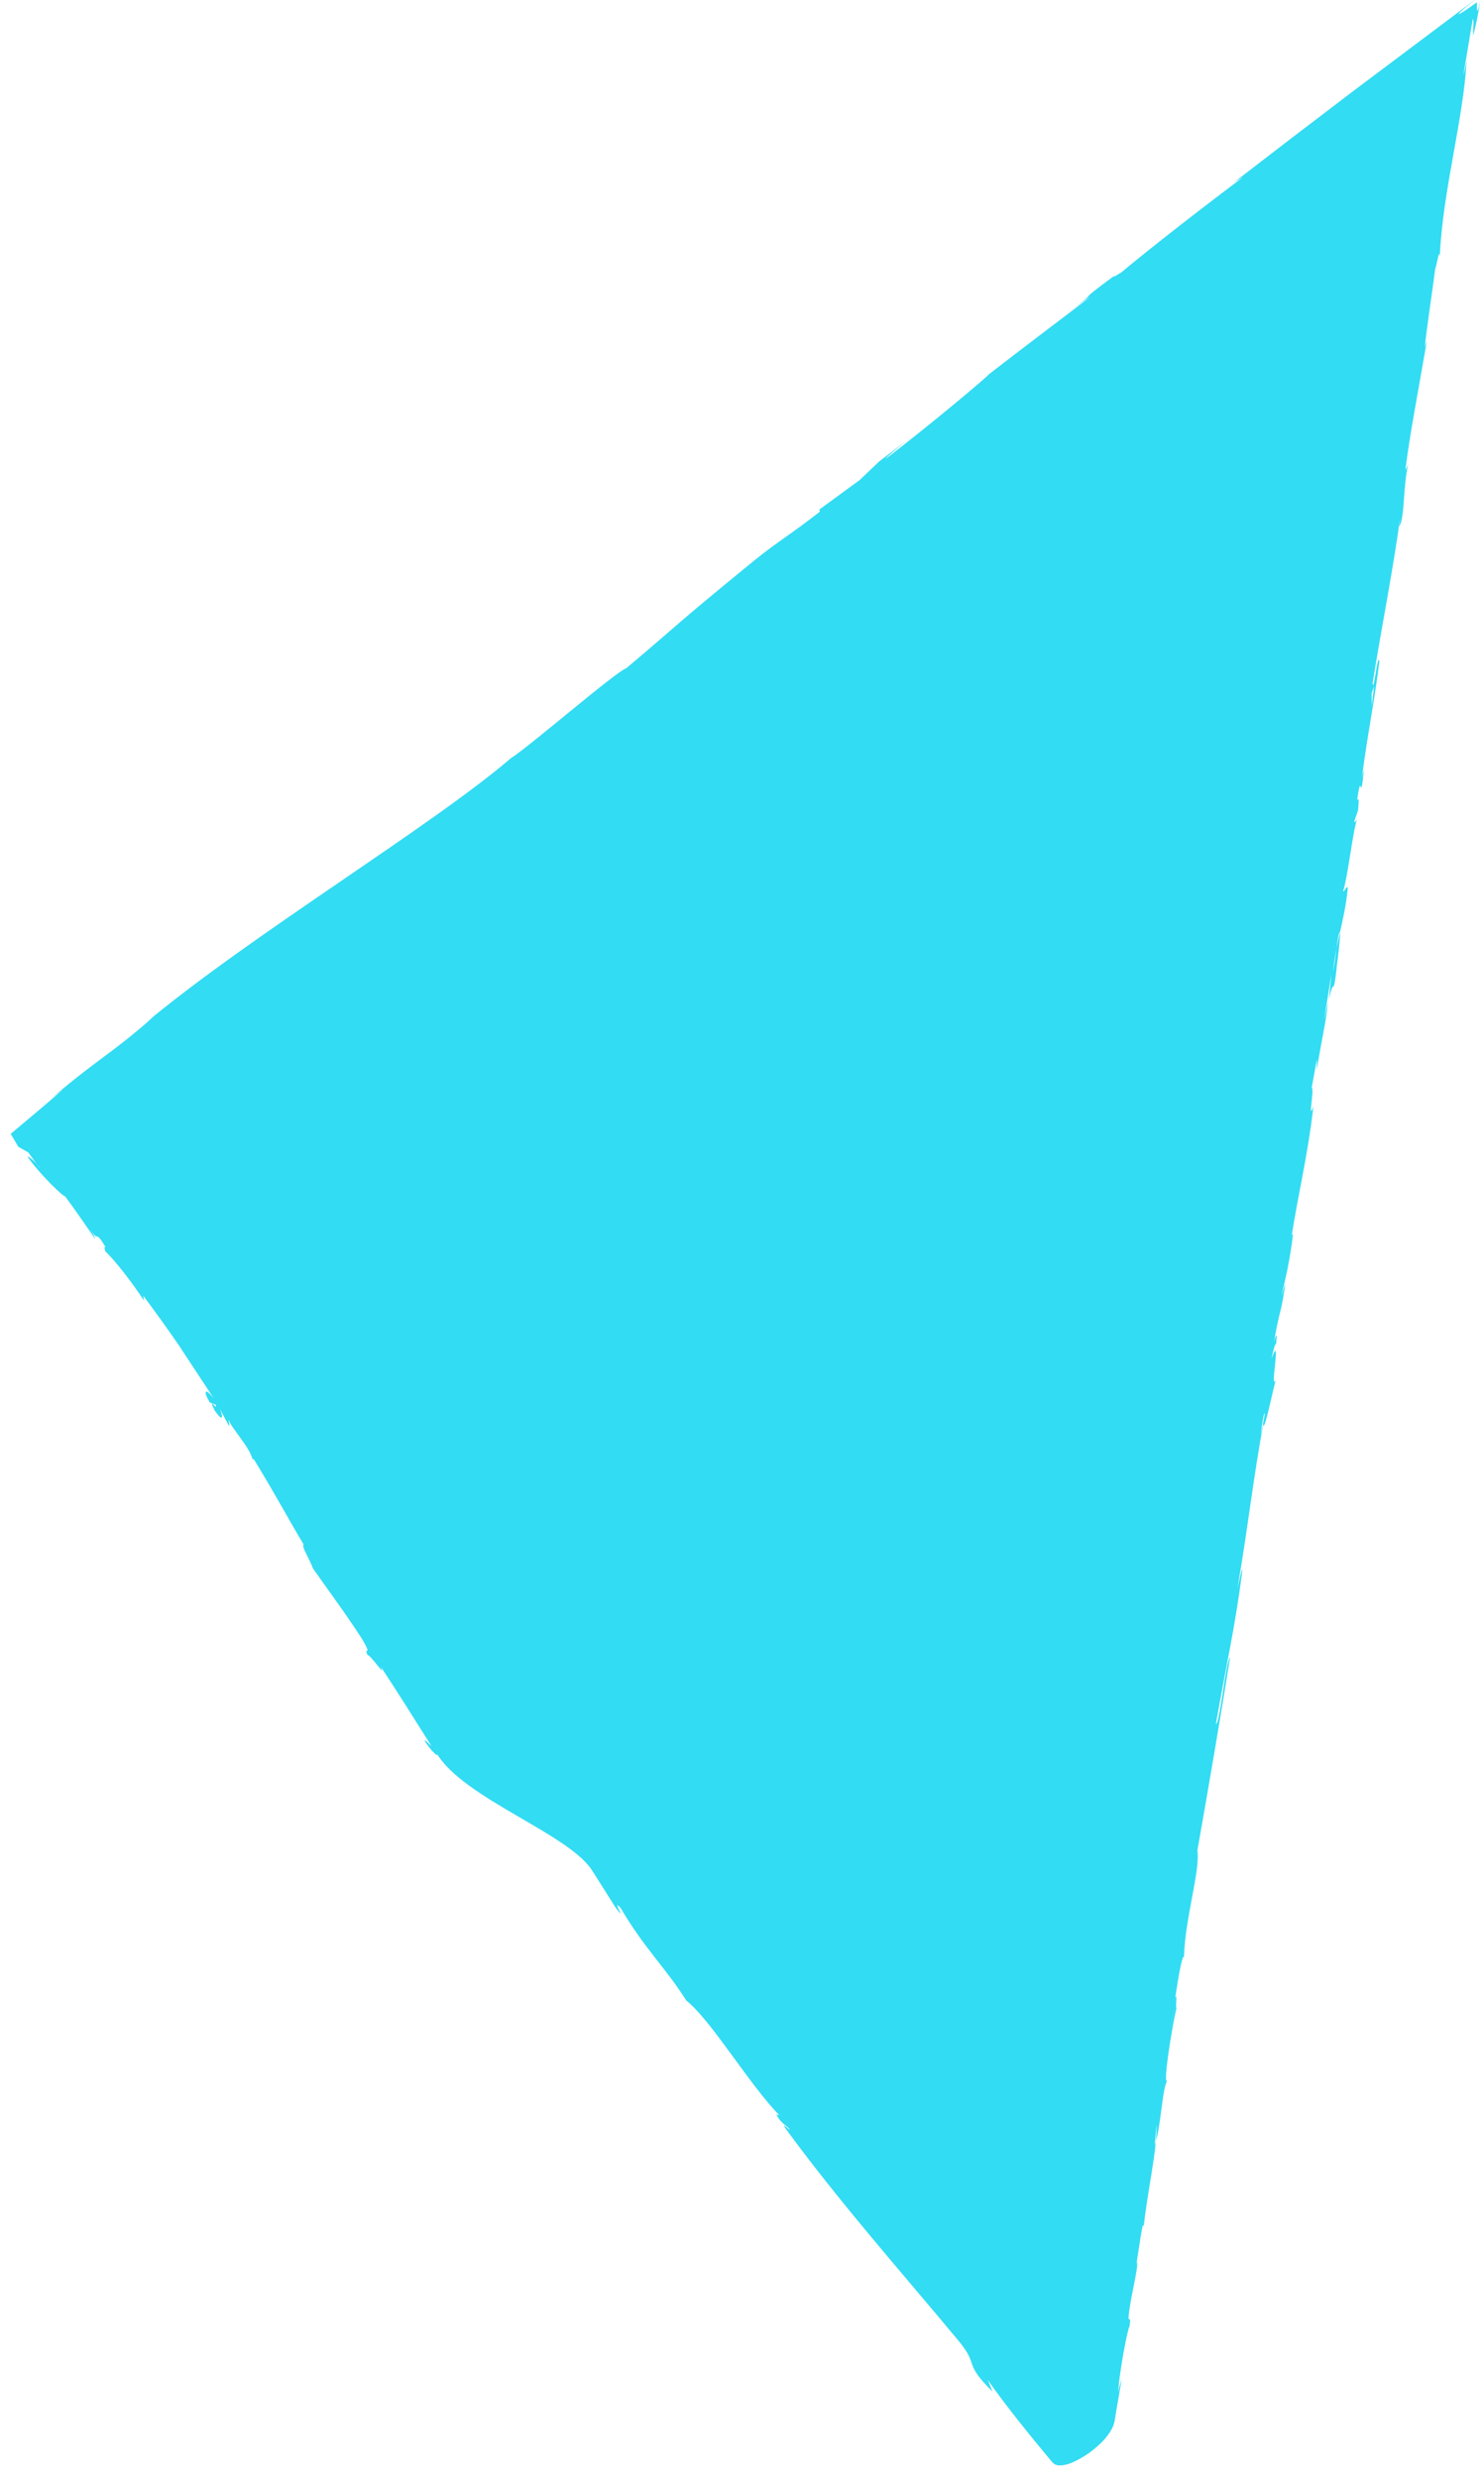 <?xml version="1.0" encoding="UTF-8"?>
<svg width="106px" height="177px" viewBox="0 0 106 177" version="1.1" xmlns="http://www.w3.org/2000/svg" xmlns:xlink="http://www.w3.org/1999/xlink">
    <!-- Generator: Sketch 55.2 (78181) - https://sketchapp.com -->
    <title>Fill 1</title>
    <desc>Created with Sketch.</desc>
    <g id="Page-1" stroke="none" stroke-width="1" fill="none" fill-rule="evenodd">
        <g id="CAL_OptIn_dt_1a" transform="translate(-766, -190)" fill="#32DCF3">
            <g id="Group" transform="translate(763, 139)">
                <path d="M117.599,108.611 L116.886,109.162 L117.886,108.162 L117.599,108.611 Z M152.854,199.617 L152.863,200.762 C153.046,196.213 152.726,195.591 152.959,191.38 L152.962,192.193 C153.283,182.313 151.454,167.444 151.796,159.91 C151.635,158.462 152.053,150.123 151.783,149.468 C151.995,143.826 152.044,145.448 152.22,137.491 C152.254,135.365 152.081,134.314 152.08,131.684 L152.224,131.625 L152.11,128.051 L152.297,126.157 L152.273,123.69 C152.259,124.672 152.198,125.776 152.157,125.625 C152.135,123.699 152.172,121.352 152.224,119.474 C152.276,117.598 152.343,116.19 152.38,116.143 C152.363,113.103 152.316,110.065 152.273,107.026 C152.316,107.179 152.339,108.094 152.364,109.053 C152.281,105.636 152.529,108.757 152.402,104.618 C152.369,105.216 152.316,104.295 152.287,104.194 C152.374,101.971 152.373,96.91 152.293,93.166 L152.398,93.882 C152.381,90.499 152.346,86.935 152.294,83.267 C152.223,79.626 152.15,75.882 152.076,72.115 C152.076,72.116 152.075,72.116 152.075,72.116 C152.071,74.583 151.913,74.186 151.85,72.305 C151.379,72.695 151.027,72.944 151.837,72 C151.18,72.689 150.451,73.549 150.139,73.996 C150.727,73.538 150.849,73.33 151.1,73.271 L148.471,76.139 C148.175,76.45 148.669,75.827 149.041,75.436 C145.815,78.249 142.842,82.422 139.199,85.56 C139.629,85.284 138.974,85.95 138.661,86.4 C137.512,87.55 135.801,89.391 134.727,90.411 L135.038,89.964 C132.36,92.921 130.532,95.03 128.73,96.846 C128.653,96.979 128.708,96.695 129.024,96.328 C127.749,97.888 126.028,98.993 125.76,99.743 L126.253,99.262 C123.629,101.938 120.809,105.234 118.125,108.111 C117.438,108.552 119.673,106.457 119.055,106.774 C117.163,108.648 115.314,110.826 113.259,112.886 C113.584,112.512 113.501,112.564 113.657,112.384 C111.594,114.364 113.936,112.37 112.22,114.127 C112.285,113.921 112.195,113.981 111.613,114.519 L111.155,115.223 C111.065,115.282 111.044,115.131 111.283,114.812 C110.584,115.838 108.272,118.061 107.729,118.907 C107.562,119.011 107.935,118.362 107.678,118.525 C106.756,119.41 106.154,120.151 105.569,120.87 C105.584,120.995 105.237,121.353 104.788,121.805 C104.45,122.195 104.08,122.593 103.624,123.02 C103.985,122.605 104.42,122.174 104.788,121.805 C105.06,121.493 105.312,121.183 105.569,120.87 L105.573,120.864 C104.895,121.381 103.344,123.036 103.669,122.662 C102.019,124.299 103.441,123.056 102.235,124.49 L103.56,123.226 L101.276,125.683 L102.16,124.621 C101.084,125.64 100.049,126.965 98.822,128.245 L99.416,127.783 L98.036,129.327 C97.833,129.211 96.232,131.144 96.923,130.04 C94.337,132.587 92.761,134.648 90.467,137.093 C90.708,136.827 90.584,136.899 90.647,136.787 C89.251,138.175 88.454,139.182 87.661,140.184 C87.81,139.925 88.133,139.553 88.121,139.477 C86.486,141.187 87.165,140.668 85.381,142.636 C85.852,142.004 85.682,142.112 85.184,142.599 C85.283,142.616 84.885,143.119 84.56,143.494 C85.787,141.552 82.487,145.4 83.237,144.094 C83.175,144.298 80.428,147.462 81.285,146.828 L81.766,146.275 C81.859,146.358 81.177,147.001 80.676,147.539 C80.327,147.946 80.006,148.302 80.475,147.763 C80.537,147.693 80.606,147.617 80.676,147.539 C80.93,147.242 81.198,146.922 81.198,146.885 C78.686,149.734 75.966,152.385 73.127,155.524 C73.363,155.209 74.496,153.903 73.747,154.633 C70.878,157.545 69.288,159.553 66.447,162.695 C66.233,162.5 69.544,159.389 69.574,158.959 C66.563,162.209 63.475,165.59 60.15,169.29 C58.852,170.038 56.915,172.932 54.73,174.743 C54.969,174.699 53.945,175.846 52.812,177.039 C52.809,177.043 52.812,177.041 52.81,177.045 L52.64,177.219 C52.088,177.797 51.524,178.376 51.088,178.81 L52.64,177.219 C52.699,177.156 52.752,177.101 52.812,177.039 C53.168,176.498 51.971,177.748 52.279,177.304 C51.323,178.495 48.471,181.561 48.504,181.127 C48.322,181.705 46.368,183.347 45.606,184.42 C45.914,184.13 46.217,183.864 46.51,183.644 L45.439,184.658 C45.476,184.591 45.546,184.503 45.606,184.42 C44.324,185.619 42.934,187.301 41.34,188.856 C41.885,188.505 40.184,190.203 39.444,191.038 C39.373,191.121 39.299,191.207 39.243,191.27 C39.296,191.206 39.366,191.125 39.444,191.038 C39.577,190.881 39.694,190.735 39.638,190.772 C39.124,191.099 37.864,192.816 36.952,193.646 C36.533,193.998 37.006,193.364 36.35,194.033 C36.37,194.185 34.024,196.845 33.098,197.604 C33.507,197.177 33.497,197.1 33.733,196.786 C33.215,197.356 32.692,197.931 32.167,198.51 L31.771,198.938 L31.671,199.045 L31.603,199.14 L31.469,199.32 C31.309,199.603 31.185,199.966 31.099,200.387 C31.022,200.818 30.993,201.301 31.002,201.782 C31.015,202.268 31.085,202.74 31.186,203.154 C31.285,203.58 31.443,203.889 31.611,204.095 C31.693,204.217 31.792,204.25 31.885,204.316 C31.991,204.327 32.077,204.37 32.252,204.364 C34.7,204.436 37.155,204.49 39.56,204.372 L38.707,204.617 C41.708,205 40.681,204.227 43.063,204.294 C49.575,204.499 56.336,204.911 62.689,204.695 C63.155,204.617 62.42,204.603 62.341,204.496 C62.894,204.525 63.052,204.741 63.801,204.601 L63.633,204.462 C66.536,204.815 72.012,204.123 74.164,204.66 C76.94,204.382 78.898,204.733 82.268,204.288 C83.333,204.381 81.033,204.565 82.472,204.558 L85.596,204.246 L85.427,204.272 C88.437,203.733 95.325,208.372 99.105,207.836 L98.944,207.866 C98.858,207.967 99.639,208.042 100.251,207.974 C100.463,207.894 100.051,207.881 99.684,207.819 C103.053,207.481 103.791,207.394 106.455,207.173 C105.308,207.401 107.525,207.221 107.643,207.414 C108.342,207.232 107.236,207.235 108.794,207.012 C111.013,206.817 113.06,206.774 114.903,206.678 C115.646,206.433 116.627,206.384 116.669,206.149 C119.174,205.834 120.557,205.561 123.639,205.206 L123.72,205.273 C124.542,204.903 126.397,205.108 126.967,204.884 C126.884,204.991 126.556,205.068 126.641,205.136 L128.04,204.894 C127.379,205.045 127.008,205.342 128.161,205.26 C129.356,204.983 127.828,205.151 128.408,204.953 L128.775,205.183 C129.679,205.093 129.929,204.785 128.82,204.785 C130.363,204.659 131.896,204.535 133.387,204.414 C134.879,204.327 136.328,204.267 137.703,204.239 L137.412,204.415 C138.935,204.281 140.992,204.279 141.896,204.426 C141.938,204.378 142.312,204.286 142.069,204.233 C143.752,204.017 142.483,204.437 143.872,204.296 C143.482,204.338 143.11,204.377 143.048,204.451 C144.283,204.376 145.519,204.299 146.755,204.269 C146.774,204.332 147.346,204.445 148.109,204.532 C148.873,204.62 149.827,204.683 150.61,204.646 C150.672,204.577 150.223,204.473 149.823,204.45 L149.424,204.468 C149.528,204.445 149.67,204.441 149.823,204.45 L150.827,204.409 L151.597,204.725 L152.654,204.585 C152.713,202.752 152.78,201.049 152.854,199.617 L152.854,199.617 Z" id="Fill-1" transform="translate(92, 140) scale(-1, 1) rotate(-52) translate(-92, -140) "></path>
            </g>
        </g>
    </g>
</svg>
